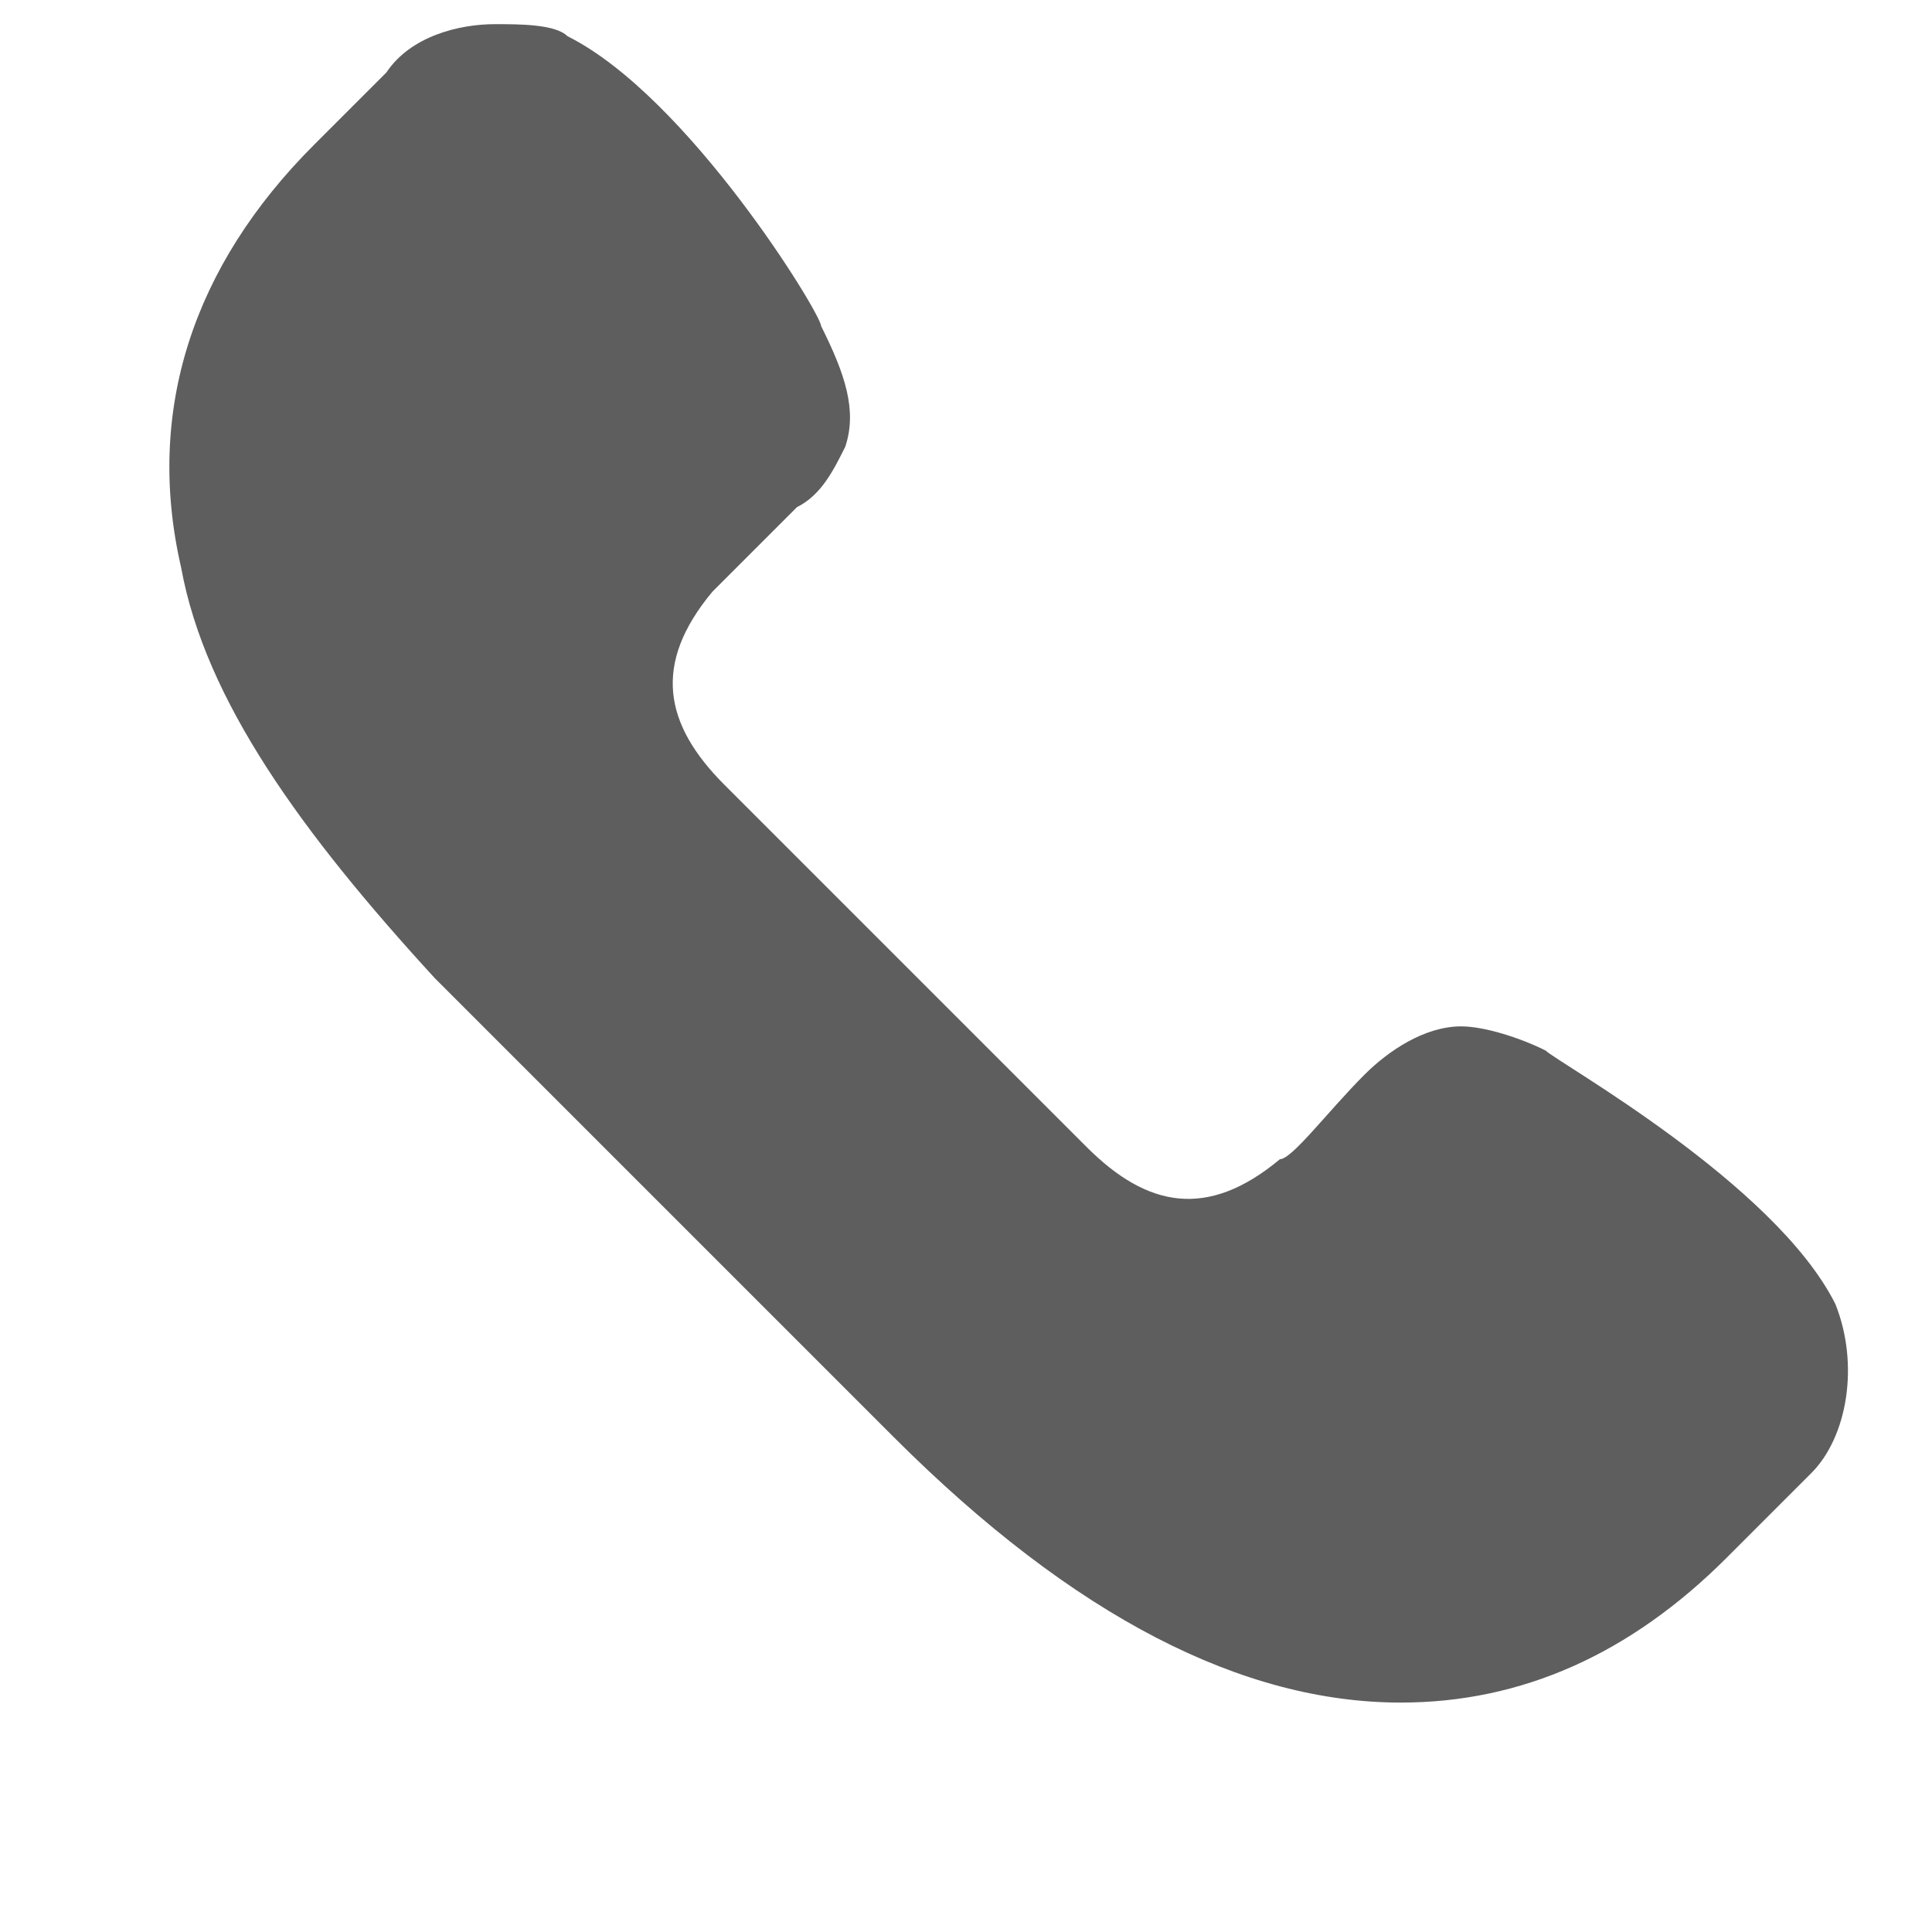 <?xml version="1.0" encoding="utf-8"?>
<!-- Generator: Adobe Illustrator 25.1.0, SVG Export Plug-In . SVG Version: 6.00 Build 0)  -->
<svg version="1.1" id="Layer_1" xmlns="http://www.w3.org/2000/svg" xmlns:xlink="http://www.w3.org/1999/xlink" x="0px" y="0px"
	 viewBox="0 0 16 16" style="enable-background:new 0 0 16 16;" xml:space="preserve">
<style type="text/css">
	.st0{fill:#5E5E5E;}
	.st1{display:none;fill:#5E5E5E;}
</style>
<path class="st0" d="M15.2,10.8c-0.5-1-2.3-2-2.4-2.1c-0.2-0.1-0.5-0.2-0.7-0.2c-0.3,0-0.6,0.2-0.8,0.4c-0.3,0.3-0.6,0.7-0.7,0.7
	C10,10.1,9.5,10,9,9.5l-3-3C5.5,6,5.4,5.5,5.9,4.9c0.1-0.1,0.4-0.4,0.7-0.7C6.8,4.1,6.9,3.9,7,3.7c0.1-0.3,0-0.6-0.2-1
	c0-0.1-1.1-1.9-2.1-2.4C4.6,0.2,4.3,0.2,4.1,0.2c-0.3,0-0.7,0.1-0.9,0.4L2.6,1.2c-1,1-1.4,2.2-1.1,3.5c0.2,1.1,1,2.2,2.1,3.4
	l3.8,3.8c1.5,1.5,2.9,2.2,4.2,2.2c0,0,0,0,0,0c1,0,1.9-0.4,2.7-1.2l0.7-0.7C15.3,11.9,15.4,11.3,15.2,10.8z"/>
<path class="st1" d="M3,3.8H2.2c-0.5,0-0.9,0.4-0.9,0.9v8.7c0,0.5,0.4,0.9,0.9,0.9H3c0.5,0,0.9-0.4,0.9-0.9V4.6
	C3.9,4.2,3.5,3.8,3,3.8z M14.4,4.6V2.4c0-0.2-0.1-0.5-0.3-0.6l-1.2-1.2c-0.2-0.2-0.4-0.3-0.6-0.3H5.7c-0.5,0-0.9,0.4-0.9,0.9v12.2
	c0,0.5,0.4,0.9,0.9,0.9h8.7c0.5,0,0.9-0.4,0.9-0.9V5.5C15.2,5,14.9,4.6,14.4,4.6z M9.1,12.1c0,0.2-0.2,0.4-0.4,0.4H7.8
	c-0.2,0-0.4-0.2-0.4-0.4v-0.9c0-0.2,0.2-0.4,0.4-0.4h0.9c0.2,0,0.4,0.2,0.4,0.4V12.1z M9.1,8.6C9.1,8.8,8.9,9,8.7,9H7.8
	C7.6,9,7.4,8.8,7.4,8.6V7.7c0-0.2,0.2-0.4,0.4-0.4h0.9c0.2,0,0.4,0.2,0.4,0.4V8.6z M12.6,12.1c0,0.2-0.2,0.4-0.4,0.4h-0.9
	c-0.2,0-0.4-0.2-0.4-0.4v-0.9c0-0.2,0.2-0.4,0.4-0.4h0.9c0.2,0,0.4,0.2,0.4,0.4V12.1z M12.6,8.6c0,0.2-0.2,0.4-0.4,0.4h-0.9
	c-0.2,0-0.4-0.2-0.4-0.4V7.7c0-0.2,0.2-0.4,0.4-0.4h0.9c0.2,0,0.4,0.2,0.4,0.4V8.6z M13.1,5.5h-7V1.6h5.7v0.9c0,0.2,0.2,0.4,0.4,0.4
	h0.9V5.5z"/>
</svg>